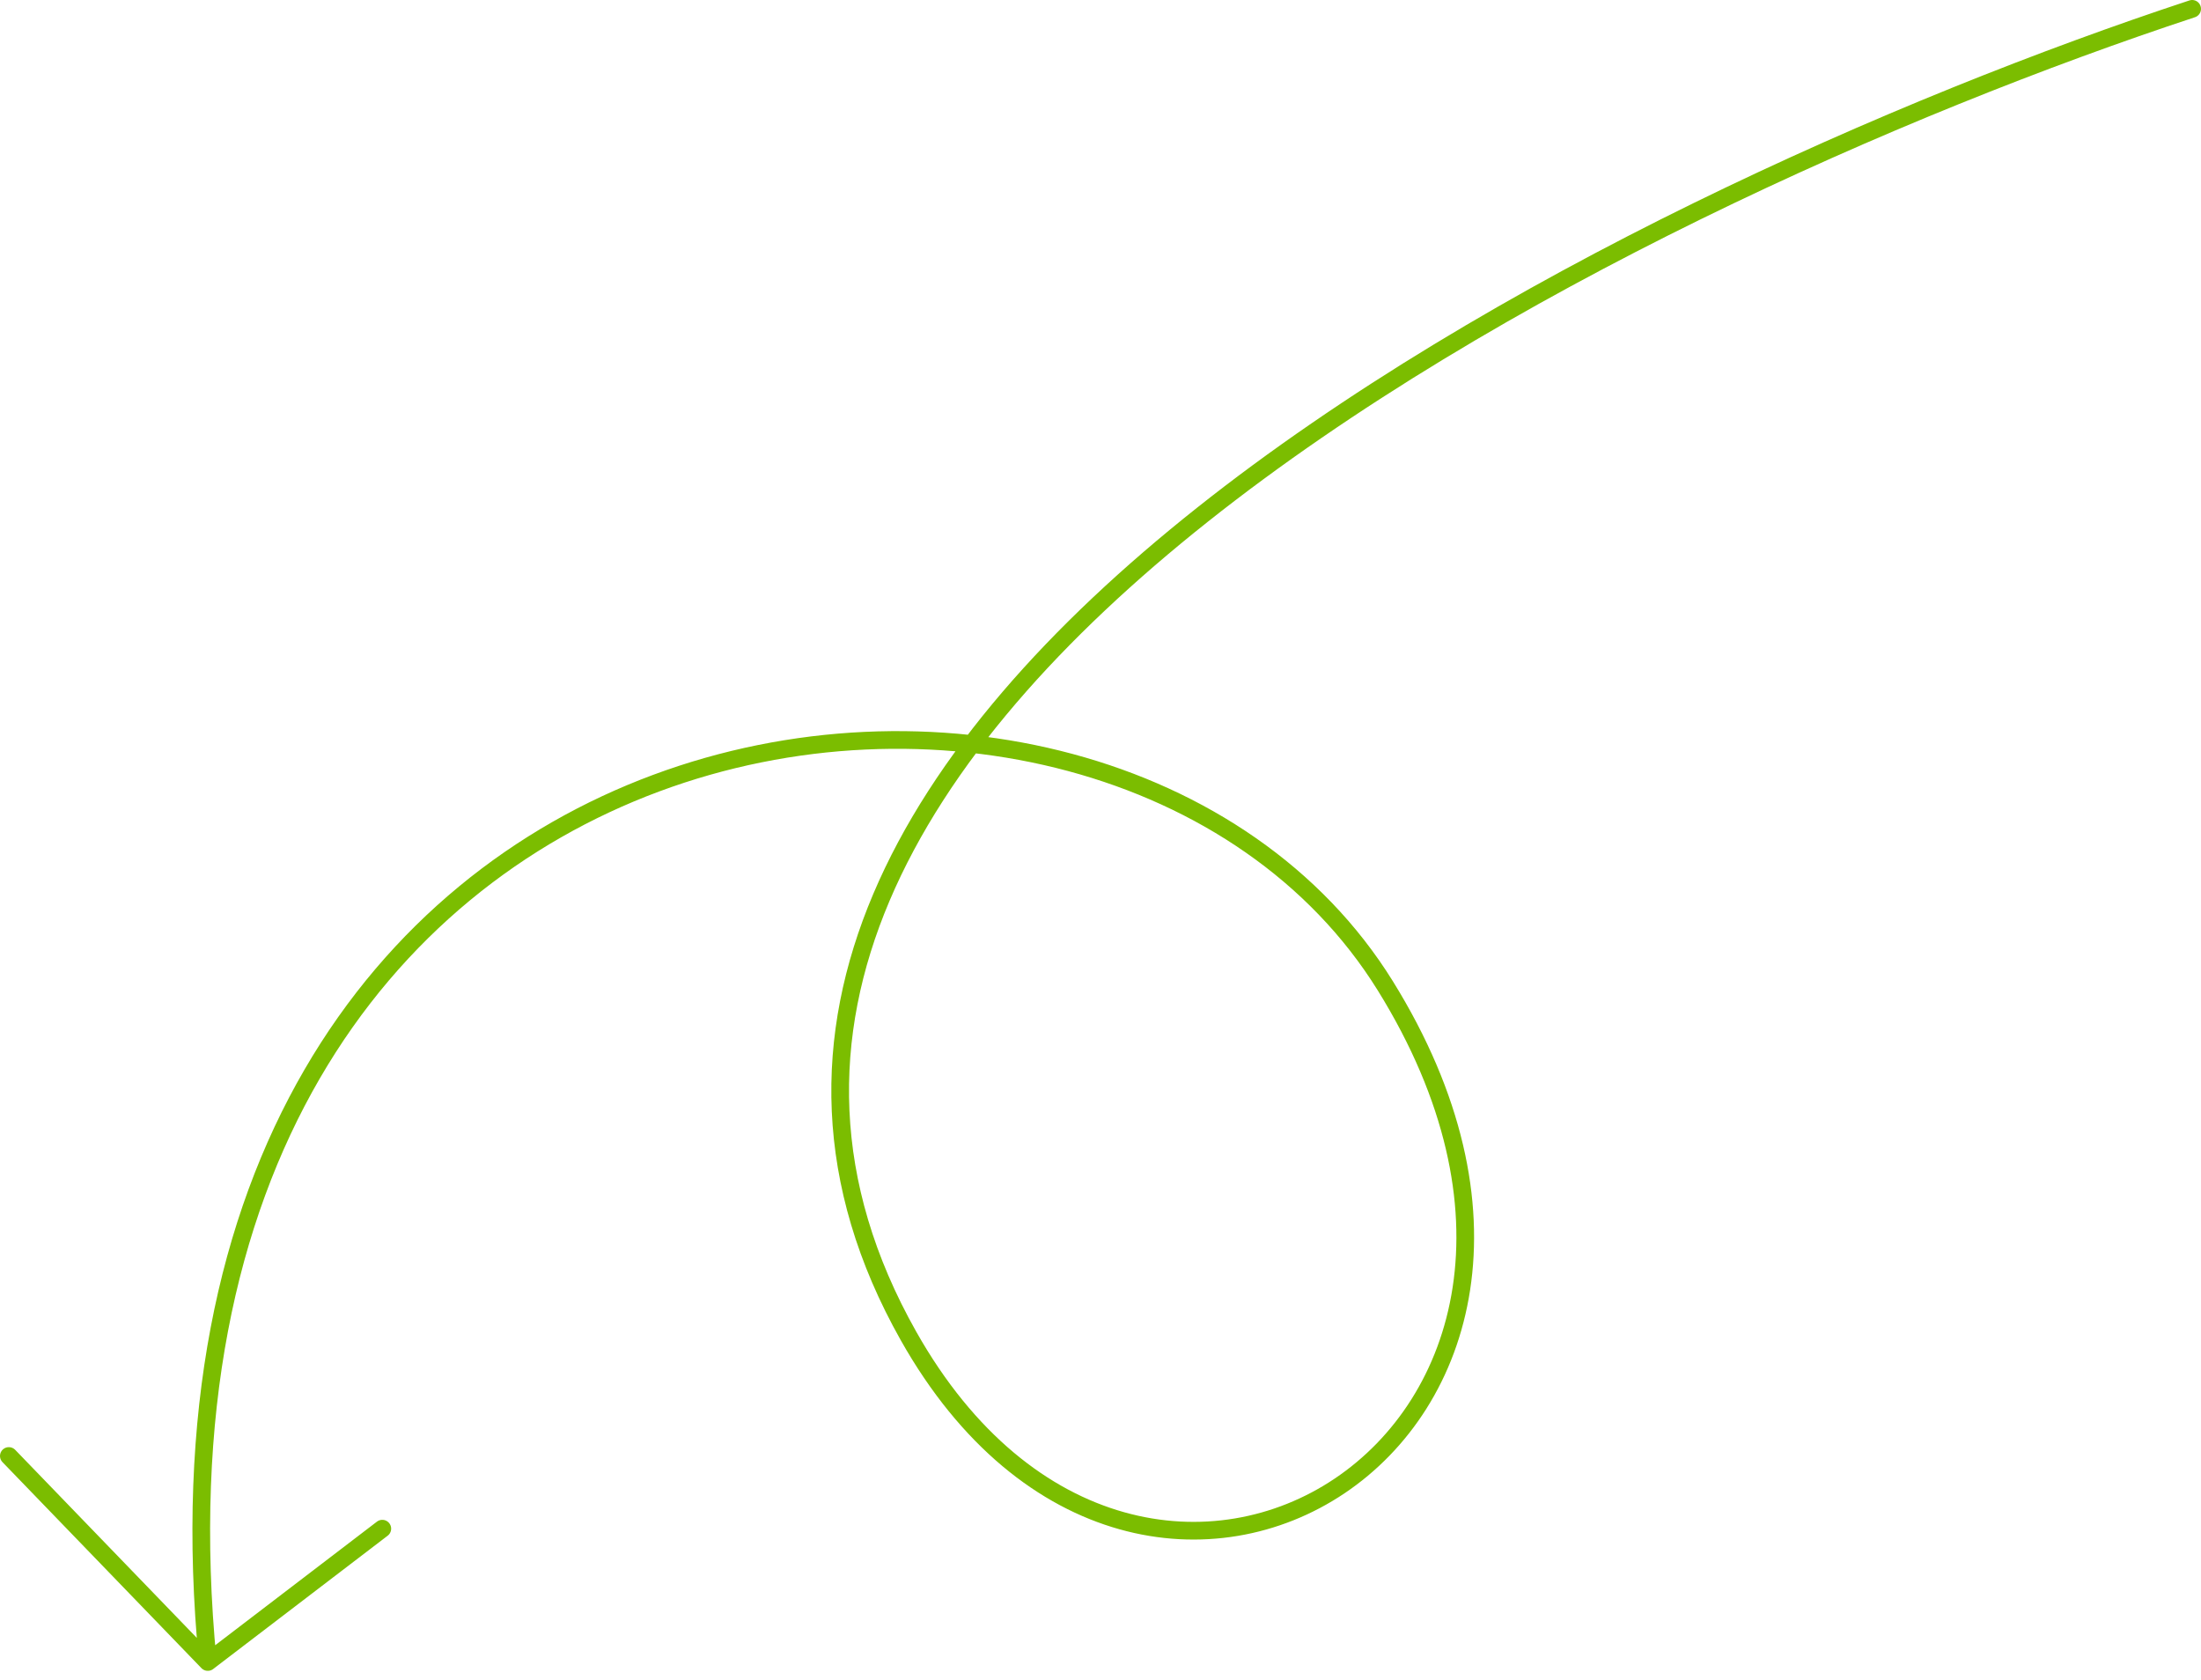 <?xml version="1.0" encoding="UTF-8"?> <svg xmlns="http://www.w3.org/2000/svg" width="249" height="190" viewBox="0 0 249 190" fill="none"><path d="M248 1C182.039 22.751 63.718 81.864 102.78 151.121C129.449 198.405 188.212 162.263 156.719 111.51C125.226 60.756 12.612 75.66 23.509 188M23.509 188L43.251 172.919M23.509 188L1 164.697" stroke="#7BBD00" stroke-width="2" stroke-linecap="round"></path></svg> 